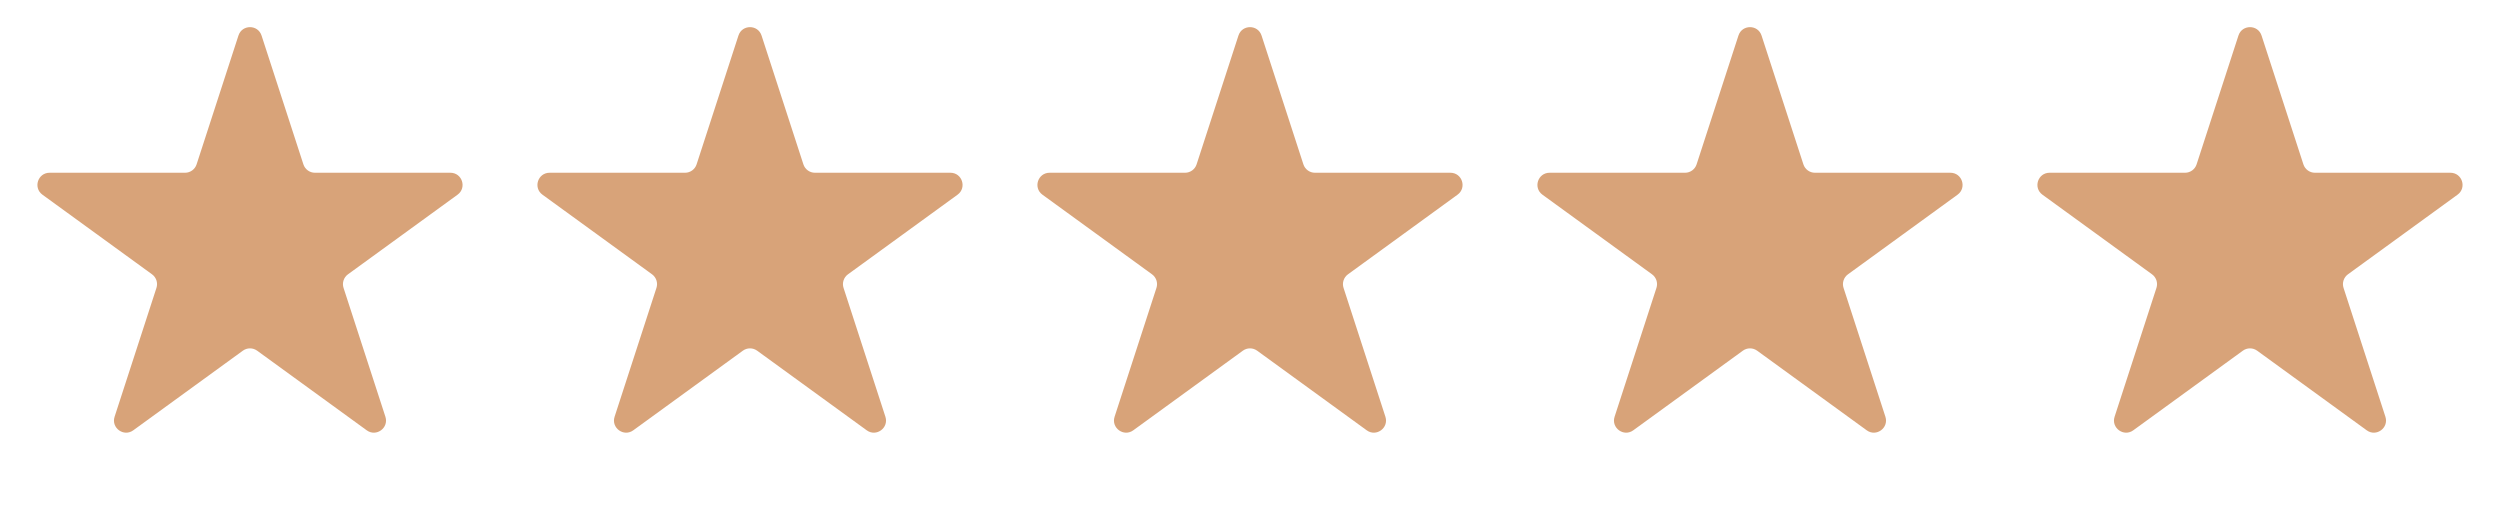 <svg width="81" height="17" viewBox="0 0 81 17" fill="none" xmlns="http://www.w3.org/2000/svg">
<path d="M7.726 1.151C7.844 0.789 8.356 0.789 8.474 1.151L9.83 5.325C9.883 5.487 10.034 5.597 10.204 5.597L14.593 5.597C14.974 5.597 15.133 6.084 14.825 6.308L11.274 8.888C11.136 8.988 11.078 9.166 11.131 9.328L12.487 13.502C12.605 13.864 12.19 14.166 11.882 13.942L8.331 11.362C8.193 11.262 8.007 11.262 7.869 11.362L4.318 13.942C4.01 14.166 3.595 13.864 3.713 13.502L5.069 9.328C5.122 9.166 5.064 8.988 4.926 8.888L1.375 6.308C1.067 6.084 1.226 5.597 1.607 5.597L5.996 5.597C6.166 5.597 6.317 5.487 6.37 5.325L7.726 1.151Z" fill="#D8A379"/>
<path d="M23.926 1.151C24.044 0.789 24.556 0.789 24.674 1.151L26.03 5.325C26.083 5.487 26.234 5.597 26.404 5.597L30.794 5.597C31.174 5.597 31.333 6.084 31.025 6.308L27.474 8.888C27.336 8.988 27.278 9.166 27.331 9.328L28.687 13.502C28.805 13.864 28.39 14.166 28.082 13.942L24.531 11.362C24.393 11.262 24.207 11.262 24.069 11.362L20.518 13.942C20.21 14.166 19.795 13.864 19.913 13.502L21.269 9.328C21.322 9.166 21.264 8.988 21.127 8.888L17.576 6.308C17.267 6.084 17.426 5.597 17.807 5.597L22.196 5.597C22.366 5.597 22.517 5.487 22.57 5.325L23.926 1.151Z" fill="#D8A379"/>
<path d="M40.126 1.151C40.244 0.789 40.756 0.789 40.874 1.151L42.23 5.325C42.283 5.487 42.434 5.597 42.604 5.597L46.993 5.597C47.374 5.597 47.533 6.084 47.224 6.308L43.674 8.888C43.536 8.988 43.478 9.166 43.531 9.328L44.887 13.502C45.005 13.864 44.59 14.166 44.282 13.942L40.731 11.362C40.593 11.262 40.407 11.262 40.269 11.362L36.718 13.942C36.41 14.166 35.995 13.864 36.113 13.502L37.469 9.328C37.522 9.166 37.464 8.988 37.326 8.888L33.775 6.308C33.467 6.084 33.626 5.597 34.007 5.597L38.396 5.597C38.566 5.597 38.717 5.487 38.77 5.325L40.126 1.151Z" fill="#D8A379"/>
<path d="M56.326 1.151C56.444 0.789 56.956 0.789 57.074 1.151L58.43 5.325C58.483 5.487 58.634 5.597 58.804 5.597L63.193 5.597C63.574 5.597 63.733 6.084 63.425 6.308L59.874 8.888C59.736 8.988 59.678 9.166 59.731 9.328L61.087 13.502C61.205 13.864 60.79 14.166 60.482 13.942L56.931 11.362C56.793 11.262 56.607 11.262 56.469 11.362L52.918 13.942C52.61 14.166 52.195 13.864 52.313 13.502L53.669 9.328C53.722 9.166 53.664 8.988 53.526 8.888L49.975 6.308C49.667 6.084 49.826 5.597 50.207 5.597L54.596 5.597C54.766 5.597 54.917 5.487 54.97 5.325L56.326 1.151Z" fill="#D8A379"/>
<path d="M72.526 1.151C72.644 0.789 73.156 0.789 73.274 1.151L74.63 5.325C74.683 5.487 74.834 5.597 75.004 5.597L79.393 5.597C79.774 5.597 79.933 6.084 79.624 6.308L76.073 8.888C75.936 8.988 75.878 9.166 75.931 9.328L77.287 13.502C77.405 13.864 76.99 14.166 76.682 13.942L73.131 11.362C72.993 11.262 72.807 11.262 72.669 11.362L69.118 13.942C68.81 14.166 68.395 13.864 68.513 13.502L69.869 9.328C69.922 9.166 69.864 8.988 69.726 8.888L66.175 6.308C65.867 6.084 66.026 5.597 66.406 5.597L70.796 5.597C70.966 5.597 71.117 5.487 71.17 5.325L72.526 1.151Z" fill="#D8A379"/>
</svg>
